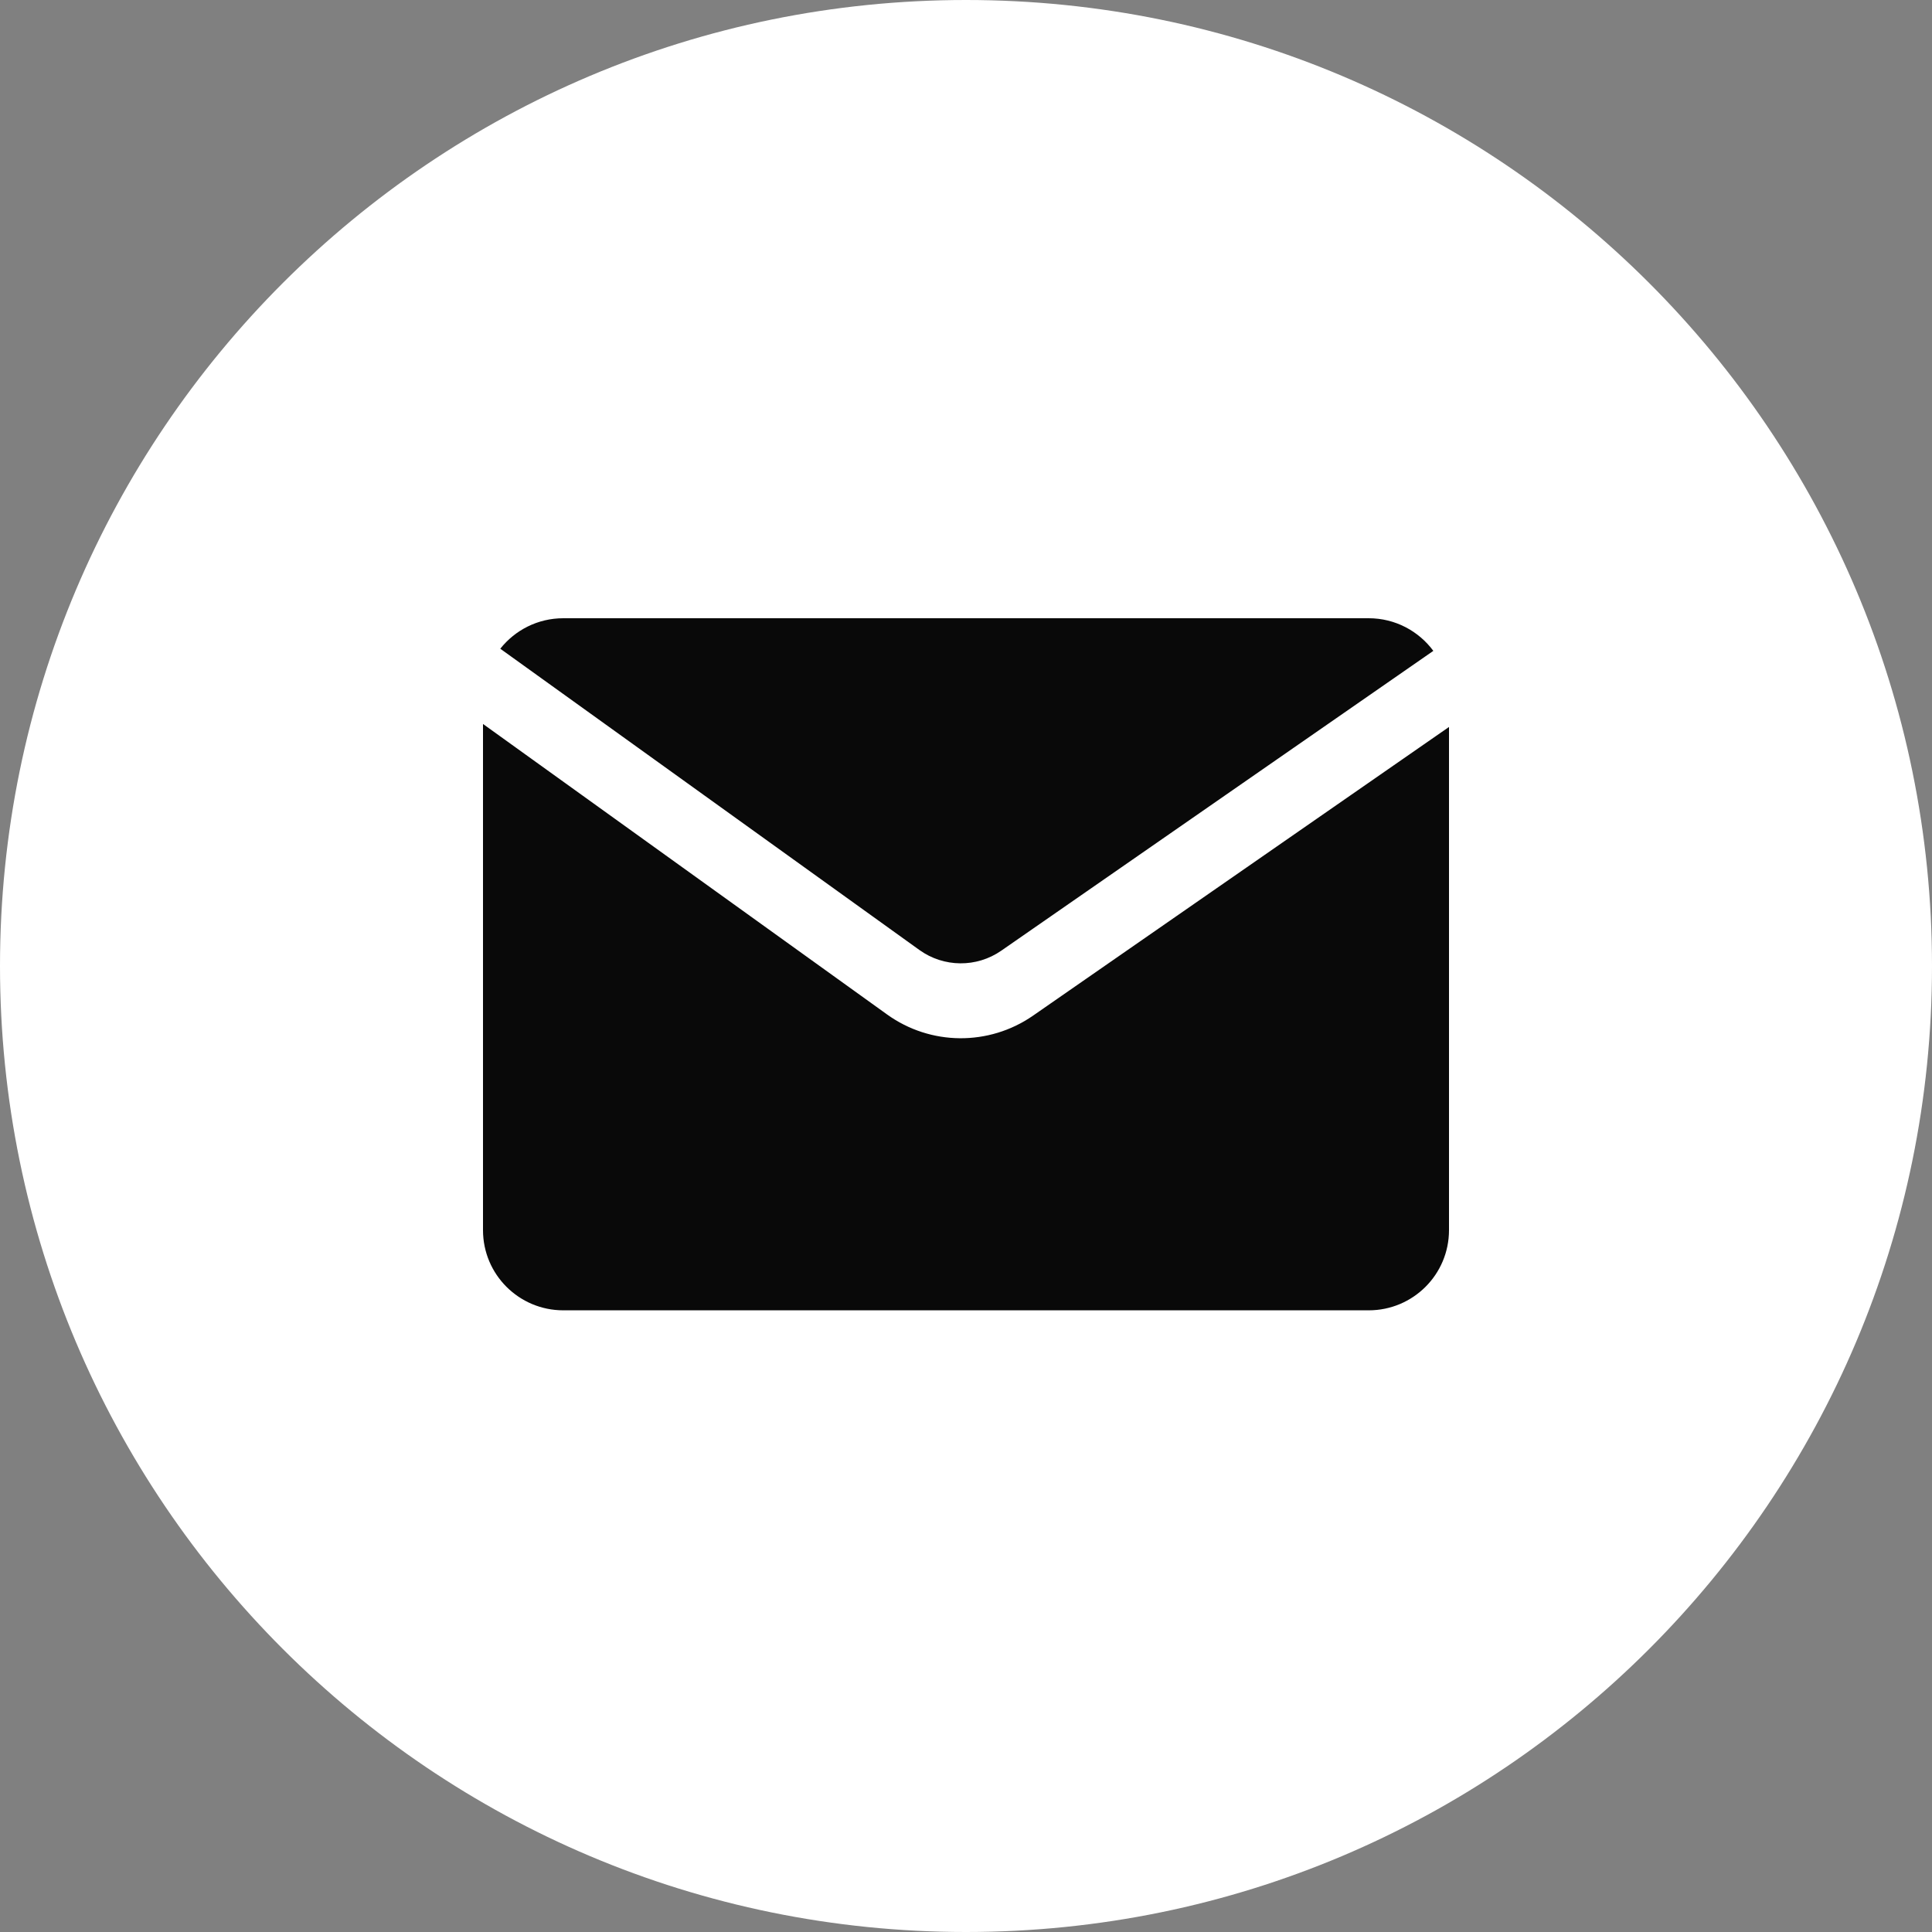 <?xml version="1.0" encoding="UTF-8"?> <svg xmlns="http://www.w3.org/2000/svg" width="18" height="18" viewBox="0 0 18 18" fill="none"><rect x="0" y="0" width="18" height="18" fill="#808080" stroke="none"/><circle cx="9" cy="9" r="8" fill="#090909"></circle><g clip-path="url(#clip0_141_36)"><path fill-rule="evenodd" clip-rule="evenodd" d="M9 18C13.971 18 18 13.971 18 9C18 4.029 13.971 0 9 0C4.029 0 0 4.029 0 9C0 13.971 4.029 18 9 18ZM9.329 8.857L13.354 6.064C13.218 5.88 12.999 5.76 12.752 5.76H5.248C5.01 5.76 4.798 5.871 4.661 6.044L8.566 8.851C8.793 9.014 9.099 9.017 9.329 8.857ZM13.5 11.461V6.773L9.624 9.463C9.214 9.747 8.669 9.743 8.264 9.451L4.5 6.745V11.461C4.5 11.874 4.835 12.208 5.248 12.208H12.752C13.165 12.208 13.5 11.874 13.5 11.461Z" fill="white"></path></g><defs><clipPath id="clip0_141_36"><rect width="18" height="18" fill="white"></rect></clipPath></defs></svg> 